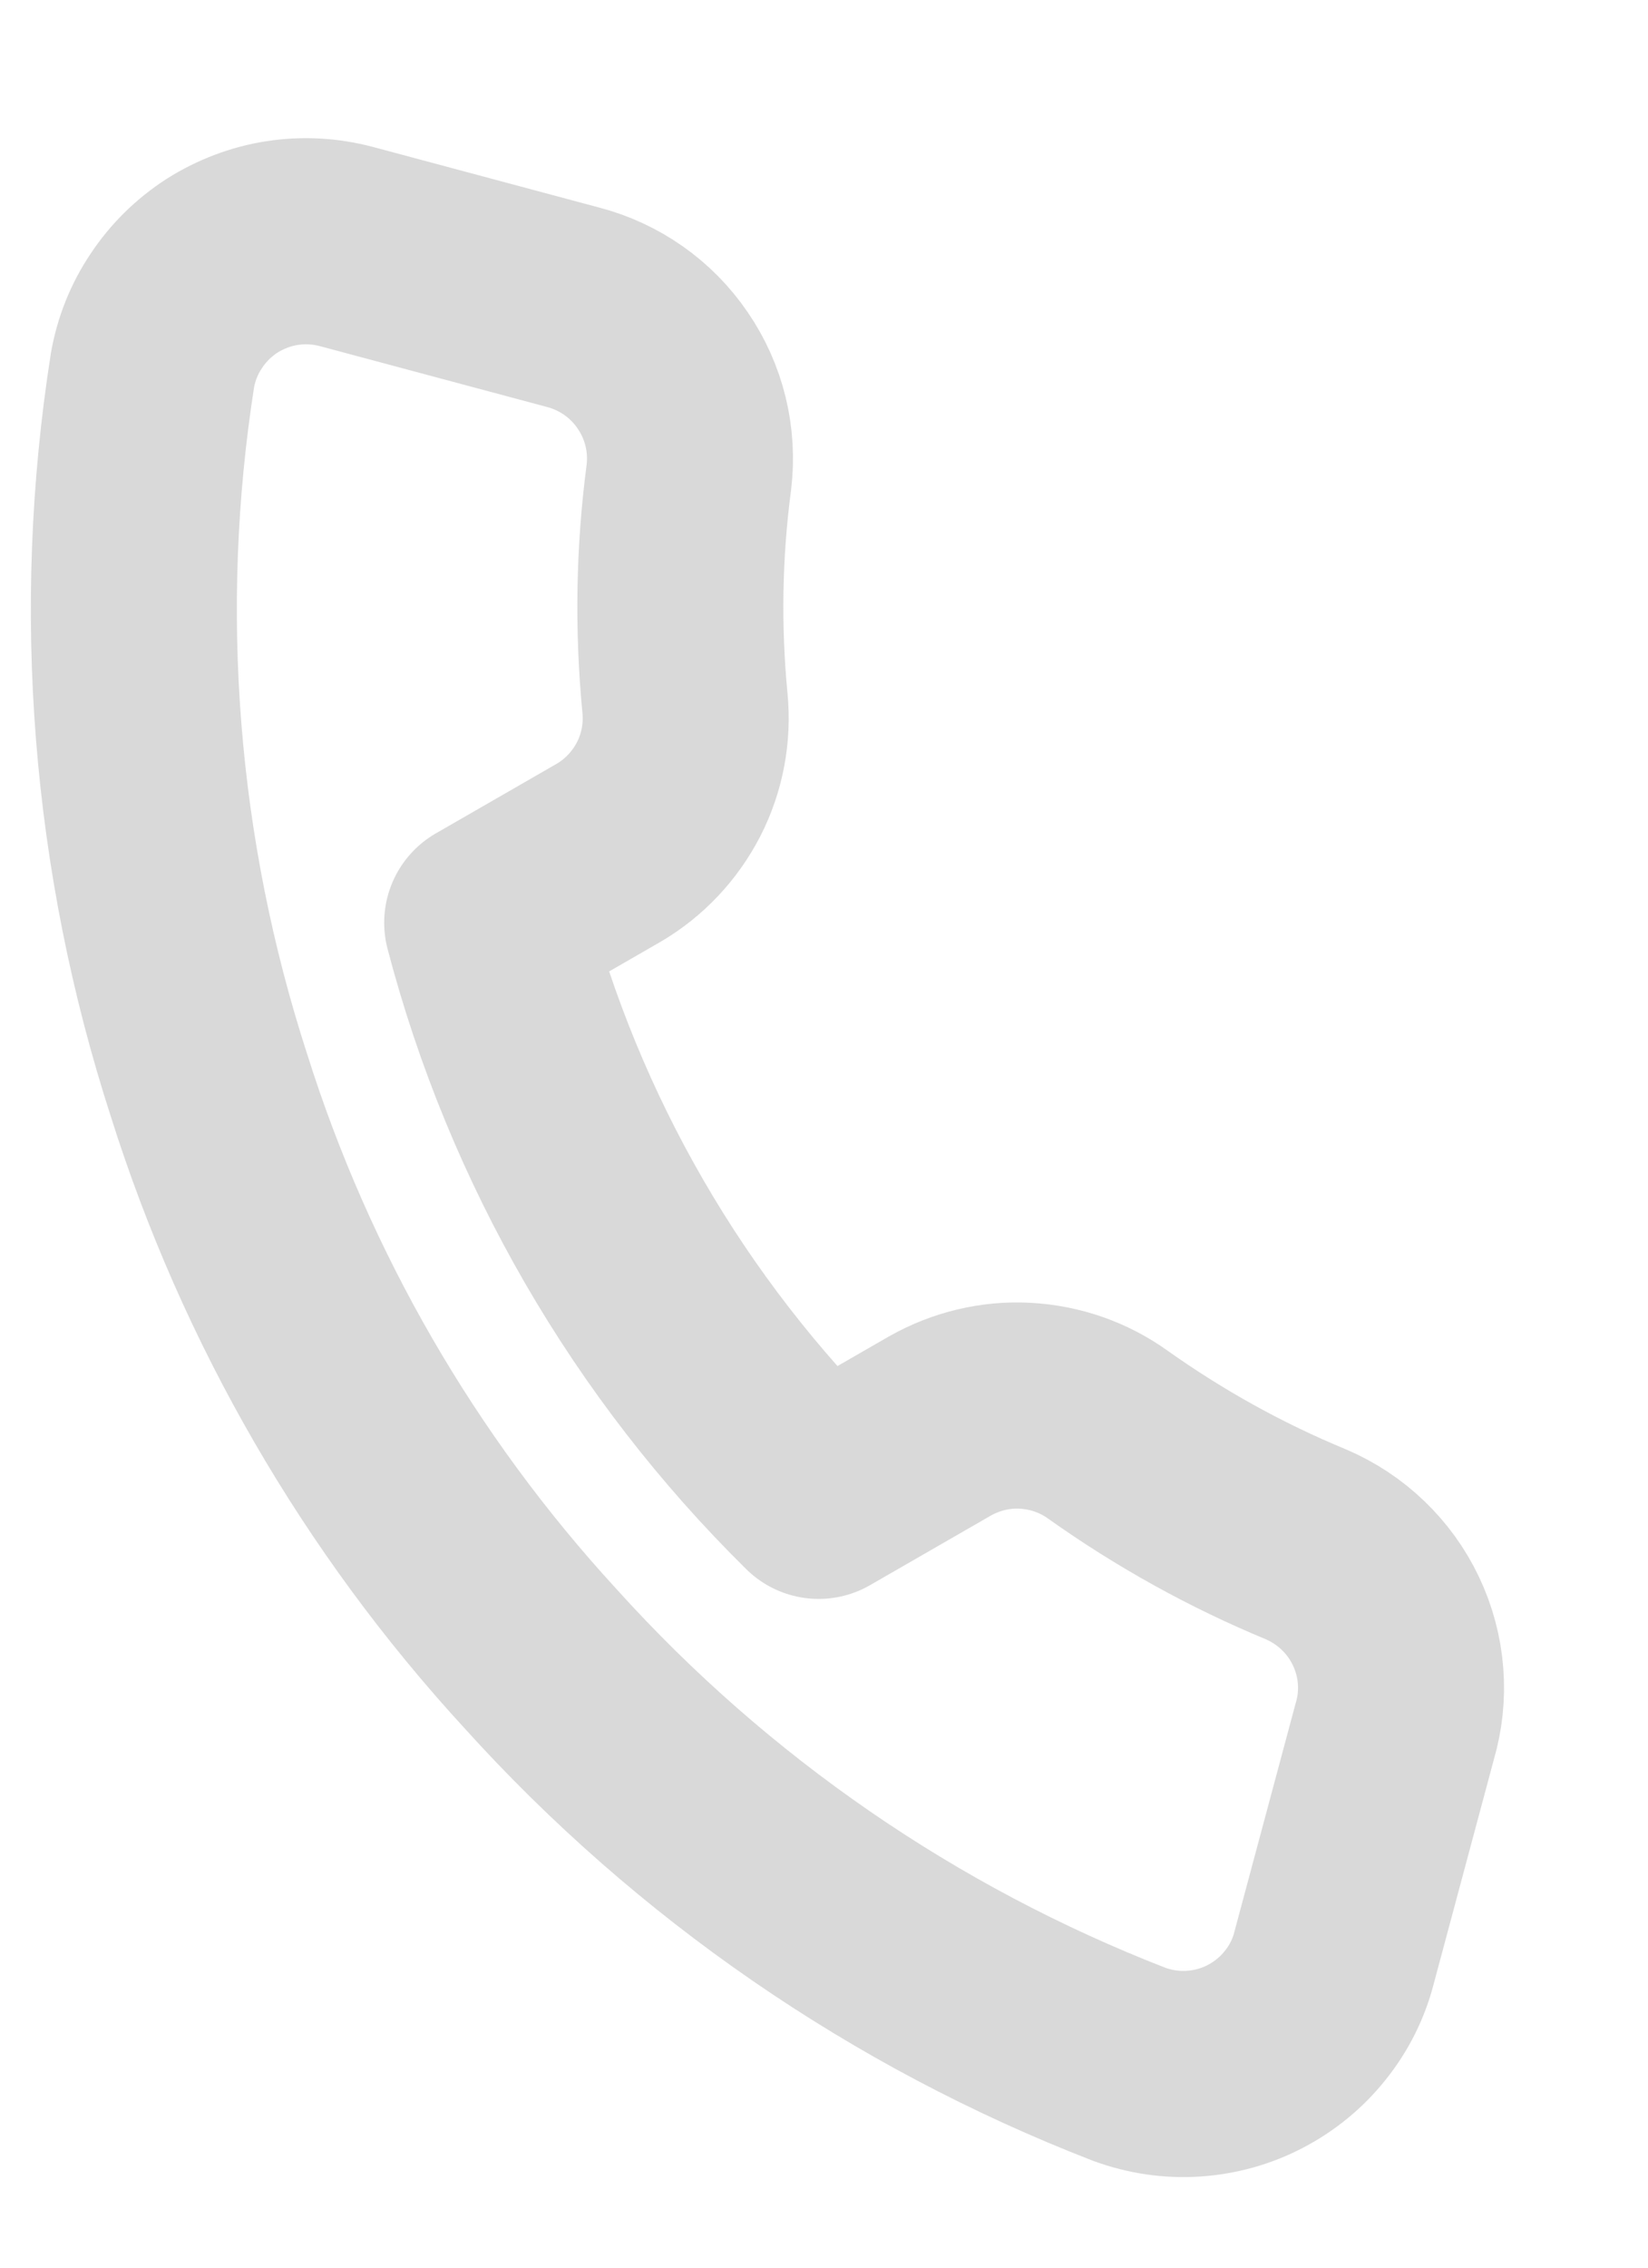 <?xml version="1.0" encoding="UTF-8"?> <svg xmlns="http://www.w3.org/2000/svg" width="8" height="11" viewBox="0 0 8 11" fill="none"> <path d="M6.77 8.401L6.476 9.497C6.45 9.599 6.402 9.694 6.336 9.776C6.27 9.859 6.188 9.926 6.094 9.975C6.001 10.024 5.898 10.052 5.793 10.059C5.687 10.066 5.582 10.05 5.483 10.014C4.389 9.59 3.41 8.916 2.624 8.046C1.89 7.248 1.341 6.299 1.015 5.266C0.652 4.147 0.558 2.959 0.74 1.797C0.758 1.694 0.797 1.595 0.856 1.508C0.914 1.42 0.99 1.346 1.078 1.289C1.167 1.233 1.266 1.195 1.37 1.179C1.474 1.163 1.58 1.169 1.682 1.196L2.78 1.49C2.958 1.536 3.114 1.645 3.217 1.797C3.321 1.948 3.366 2.133 3.344 2.315C3.296 2.678 3.29 3.045 3.325 3.41C3.339 3.554 3.312 3.699 3.246 3.828C3.18 3.956 3.079 4.064 2.954 4.137L2.365 4.476C2.641 5.53 3.197 6.491 3.974 7.256L4.563 6.917C4.689 6.846 4.832 6.811 4.977 6.819C5.122 6.827 5.261 6.875 5.379 6.96C5.678 7.172 6 7.351 6.339 7.491C6.51 7.564 6.649 7.697 6.728 7.864C6.808 8.032 6.823 8.223 6.77 8.401Z" stroke="#ACACAC" stroke-opacity="0.46" stroke-linecap="round" stroke-linejoin="round"></path> </svg> 
